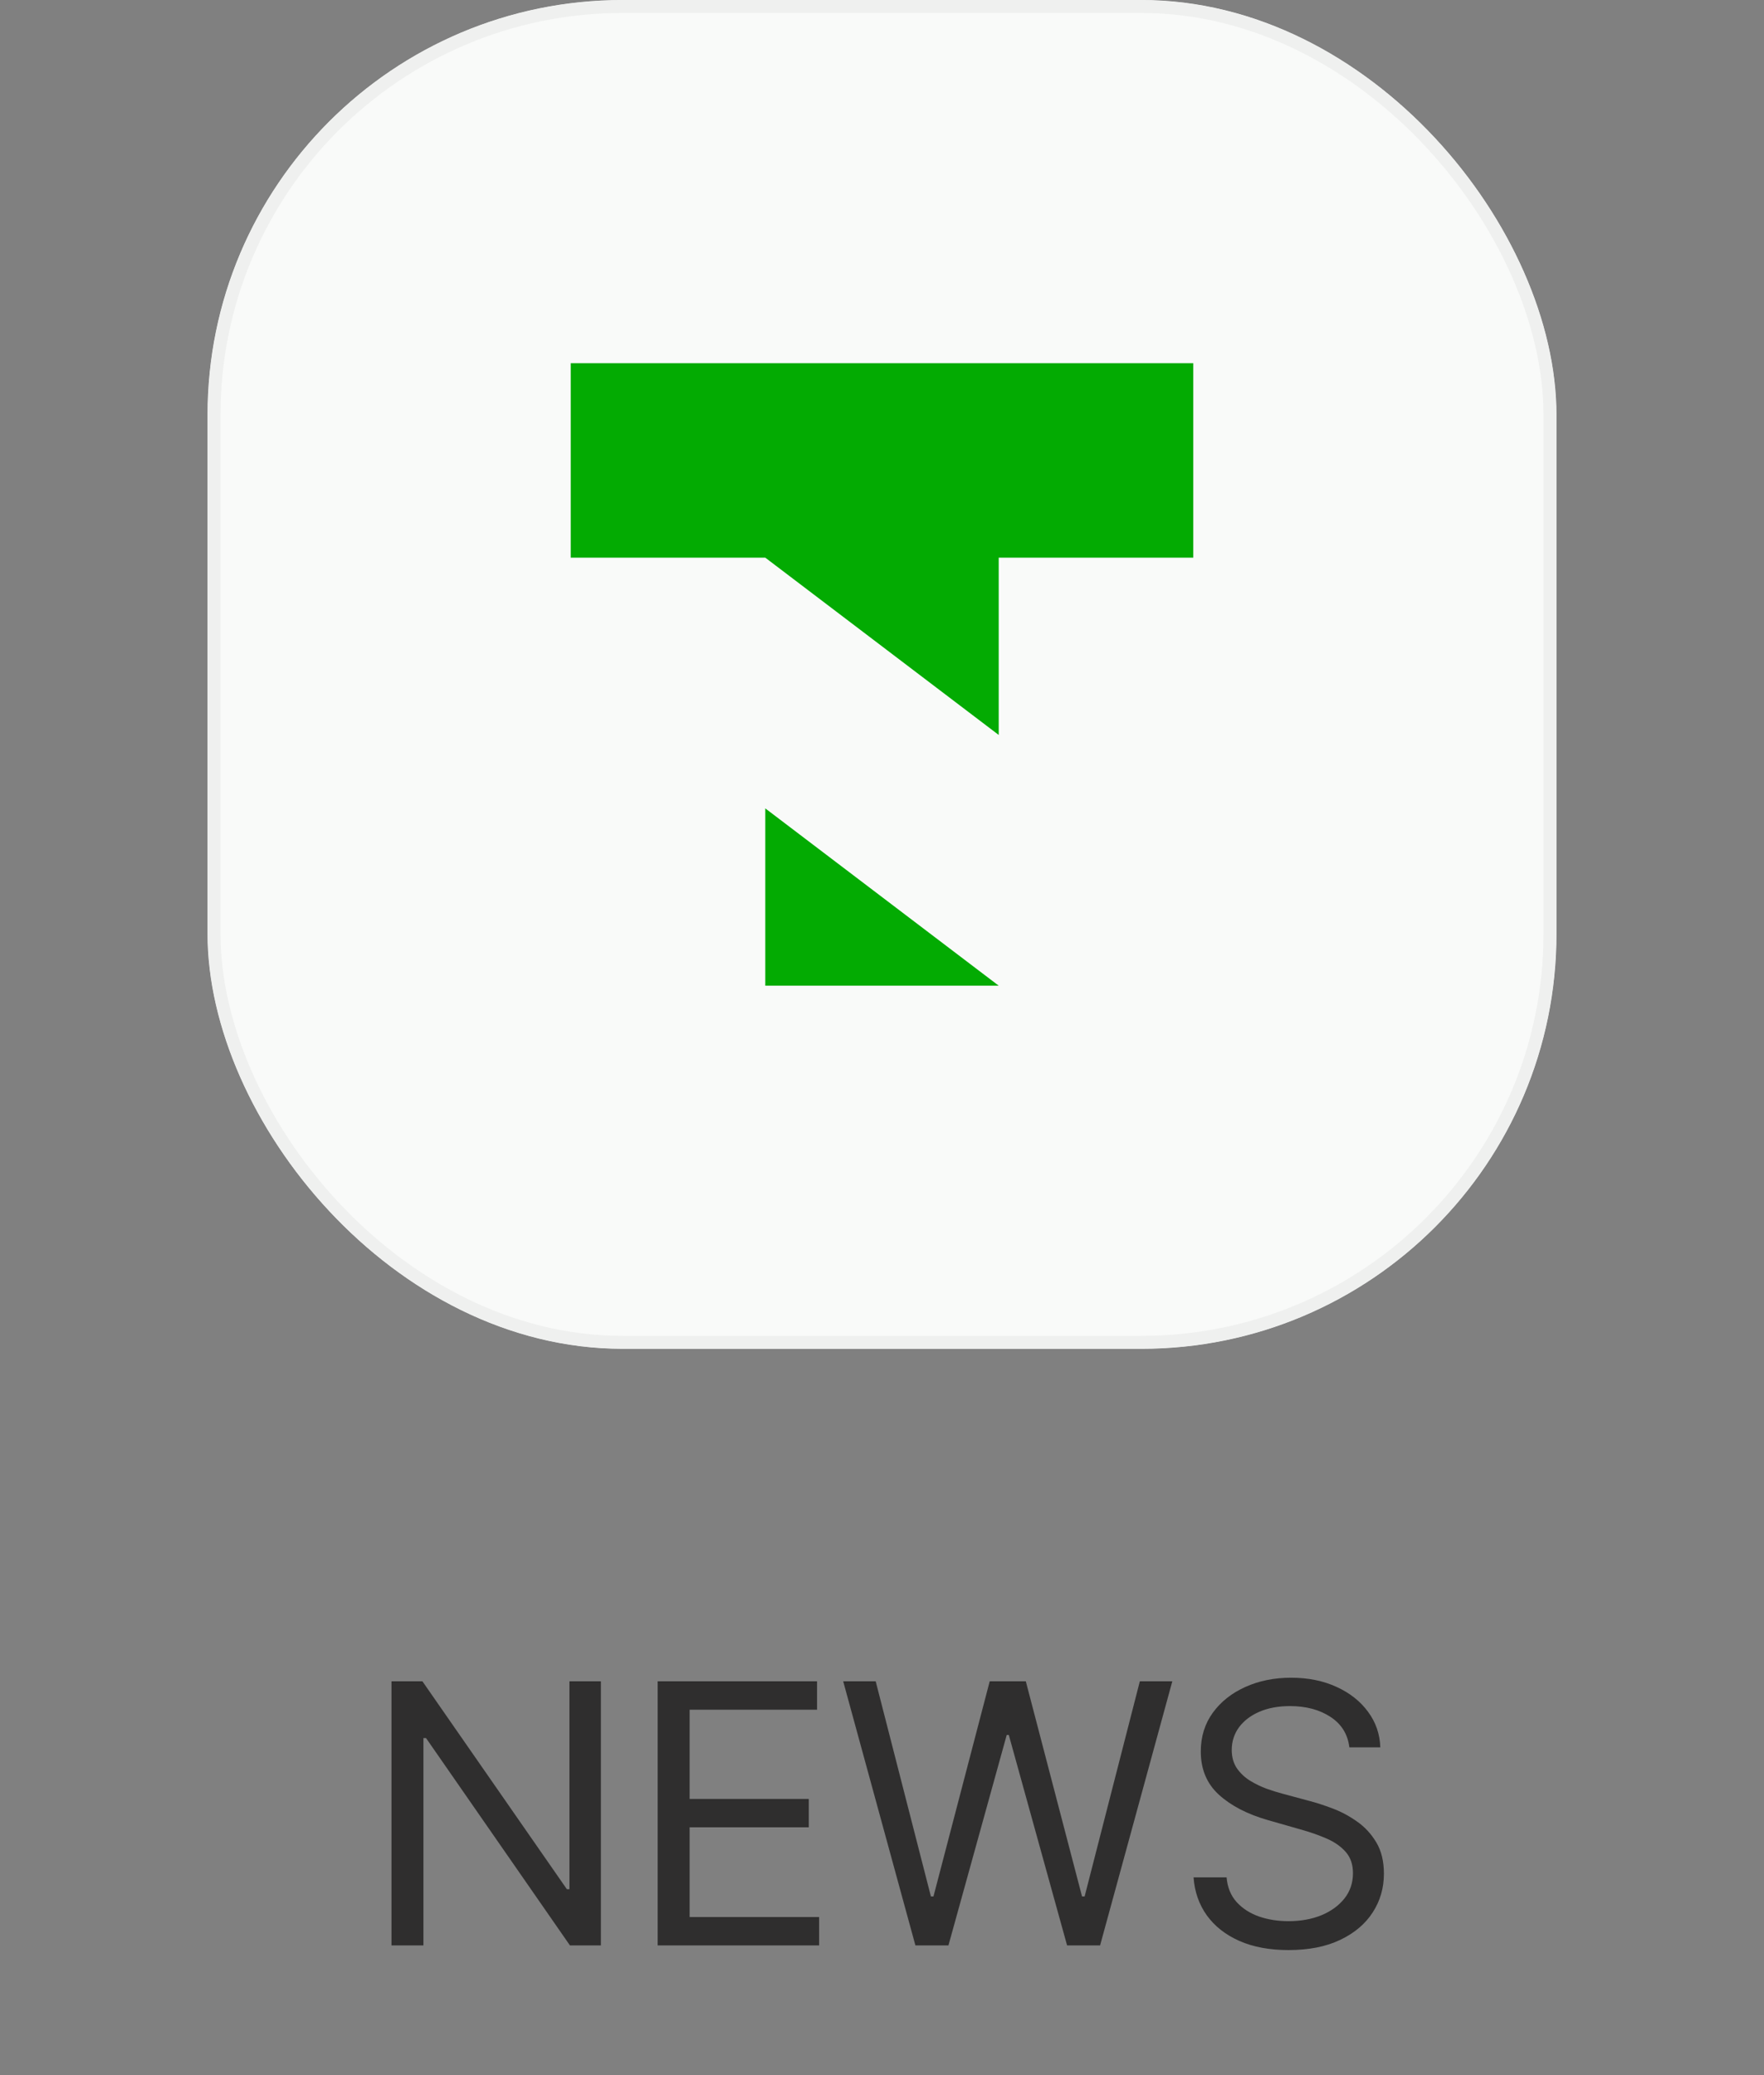 <svg width="68" height="80" viewBox="0 0 68 80" fill="none" xmlns="http://www.w3.org/2000/svg">
<rect x="0" y="0" width="68" height="80" fill="#808080" stroke="none"/>
<g clip-path="url(#clip0_1137_2902)">
<rect x="8" width="52" height="52" rx="16" fill="white"/>
<g opacity="0.8">
<rect x="8" width="52" height="52" rx="16" fill="#F7F9F7"/>
</g>
<path fill-rule="evenodd" clip-rule="evenodd" d="M29.501 38H38.499L29.501 31.165V38ZM22 21.499H29.501L38.499 28.334V21.499H46V14H22V21.499Z" fill="#03AB02"/>
</g>
<rect x="8.25" y="0.25" width="51.5" height="51.5" rx="15.75" stroke="#292D39" stroke-opacity="0.05" stroke-width="0.5"/>
<path d="M23.164 64.818V75H21.971L16.423 67.006H16.323V75H15.091V64.818H16.284L21.852 72.832H21.951V64.818H23.164ZM25.352 75V64.818H31.496V65.912H26.584V69.352H31.178V70.446H26.584V73.906H31.576V75H25.352ZM35.288 75L32.504 64.818H33.757L35.885 73.111H35.984L38.152 64.818H39.544L41.711 73.111H41.811L43.939 64.818H45.191L42.407 75H41.135L38.888 66.886H38.808L36.561 75H35.288ZM52.016 67.364C51.956 66.86 51.714 66.469 51.29 66.19C50.866 65.912 50.345 65.773 49.729 65.773C49.278 65.773 48.884 65.846 48.546 65.992C48.211 66.137 47.949 66.338 47.76 66.593C47.575 66.848 47.482 67.138 47.482 67.463C47.482 67.735 47.546 67.969 47.676 68.164C47.808 68.356 47.977 68.517 48.183 68.646C48.388 68.772 48.604 68.877 48.829 68.96C49.054 69.039 49.262 69.104 49.451 69.153L50.485 69.432C50.75 69.501 51.045 69.597 51.37 69.72C51.698 69.843 52.011 70.01 52.309 70.222C52.611 70.431 52.859 70.7 53.055 71.028C53.251 71.356 53.348 71.758 53.348 72.236C53.348 72.786 53.204 73.283 52.916 73.727C52.631 74.171 52.213 74.524 51.663 74.786C51.116 75.048 50.452 75.179 49.669 75.179C48.94 75.179 48.309 75.061 47.775 74.826C47.245 74.591 46.827 74.263 46.522 73.842C46.221 73.421 46.05 72.932 46.01 72.375H47.283C47.316 72.76 47.445 73.078 47.671 73.329C47.899 73.578 48.188 73.764 48.536 73.886C48.887 74.006 49.265 74.065 49.669 74.065C50.14 74.065 50.562 73.989 50.937 73.837C51.312 73.681 51.608 73.465 51.827 73.19C52.046 72.912 52.155 72.587 52.155 72.216C52.155 71.878 52.061 71.603 51.872 71.391C51.683 71.178 51.434 71.006 51.126 70.874C50.818 70.741 50.485 70.625 50.127 70.526L48.874 70.168C48.078 69.939 47.449 69.612 46.985 69.188C46.521 68.764 46.289 68.209 46.289 67.523C46.289 66.953 46.443 66.456 46.751 66.031C47.062 65.604 47.48 65.272 48.004 65.037C48.531 64.798 49.119 64.679 49.769 64.679C50.425 64.679 51.008 64.797 51.519 65.032C52.029 65.264 52.434 65.582 52.732 65.987C53.033 66.391 53.193 66.85 53.209 67.364H52.016Z" fill="#0E0C0C" fill-opacity="0.7"/>
<defs>
<clipPath id="clip0_1137_2902">
<rect x="8" width="52" height="52" rx="16" fill="white"/>
</clipPath>
</defs>
</svg>
